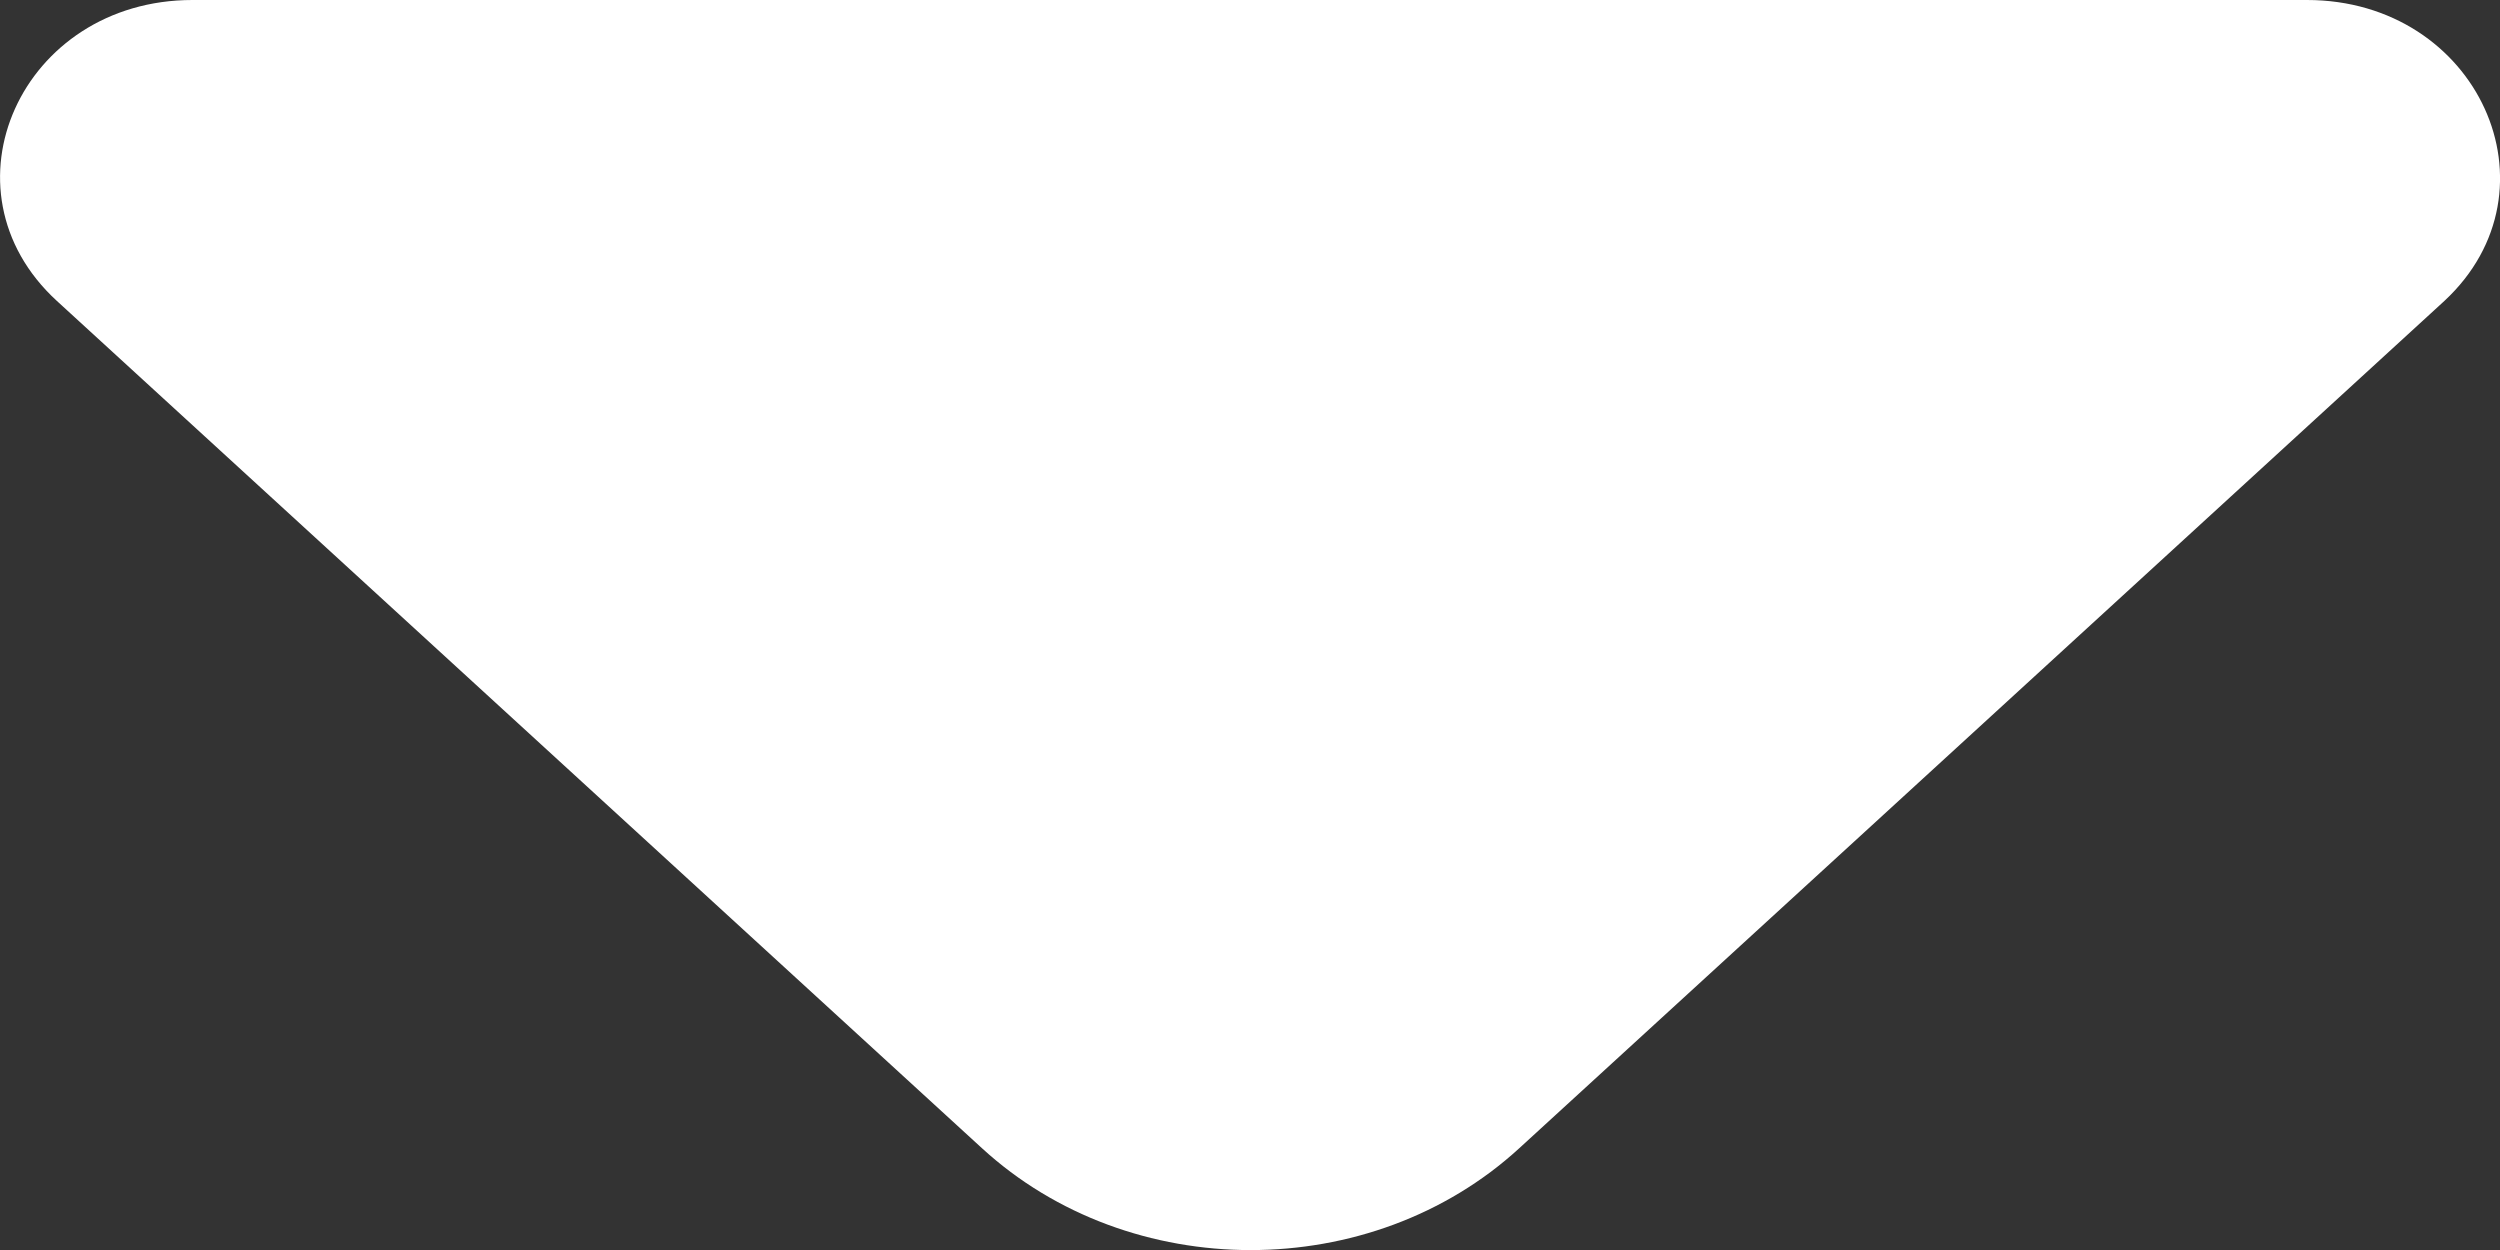 <svg width="8" height="4" viewBox="0 0 8 4" fill="none" xmlns="http://www.w3.org/2000/svg">
<rect x="0" y="0" width="8" height="4" fill="#333333" stroke="none"/>
<path d="M7.382 0H3.822H0.616C0.068 0 -0.206 0.607 0.182 0.963L3.142 3.674C3.616 4.109 4.388 4.109 4.862 3.674L5.988 2.643L7.822 0.963C8.205 0.607 7.93 0 7.382 0Z" fill="white"/>
</svg>

